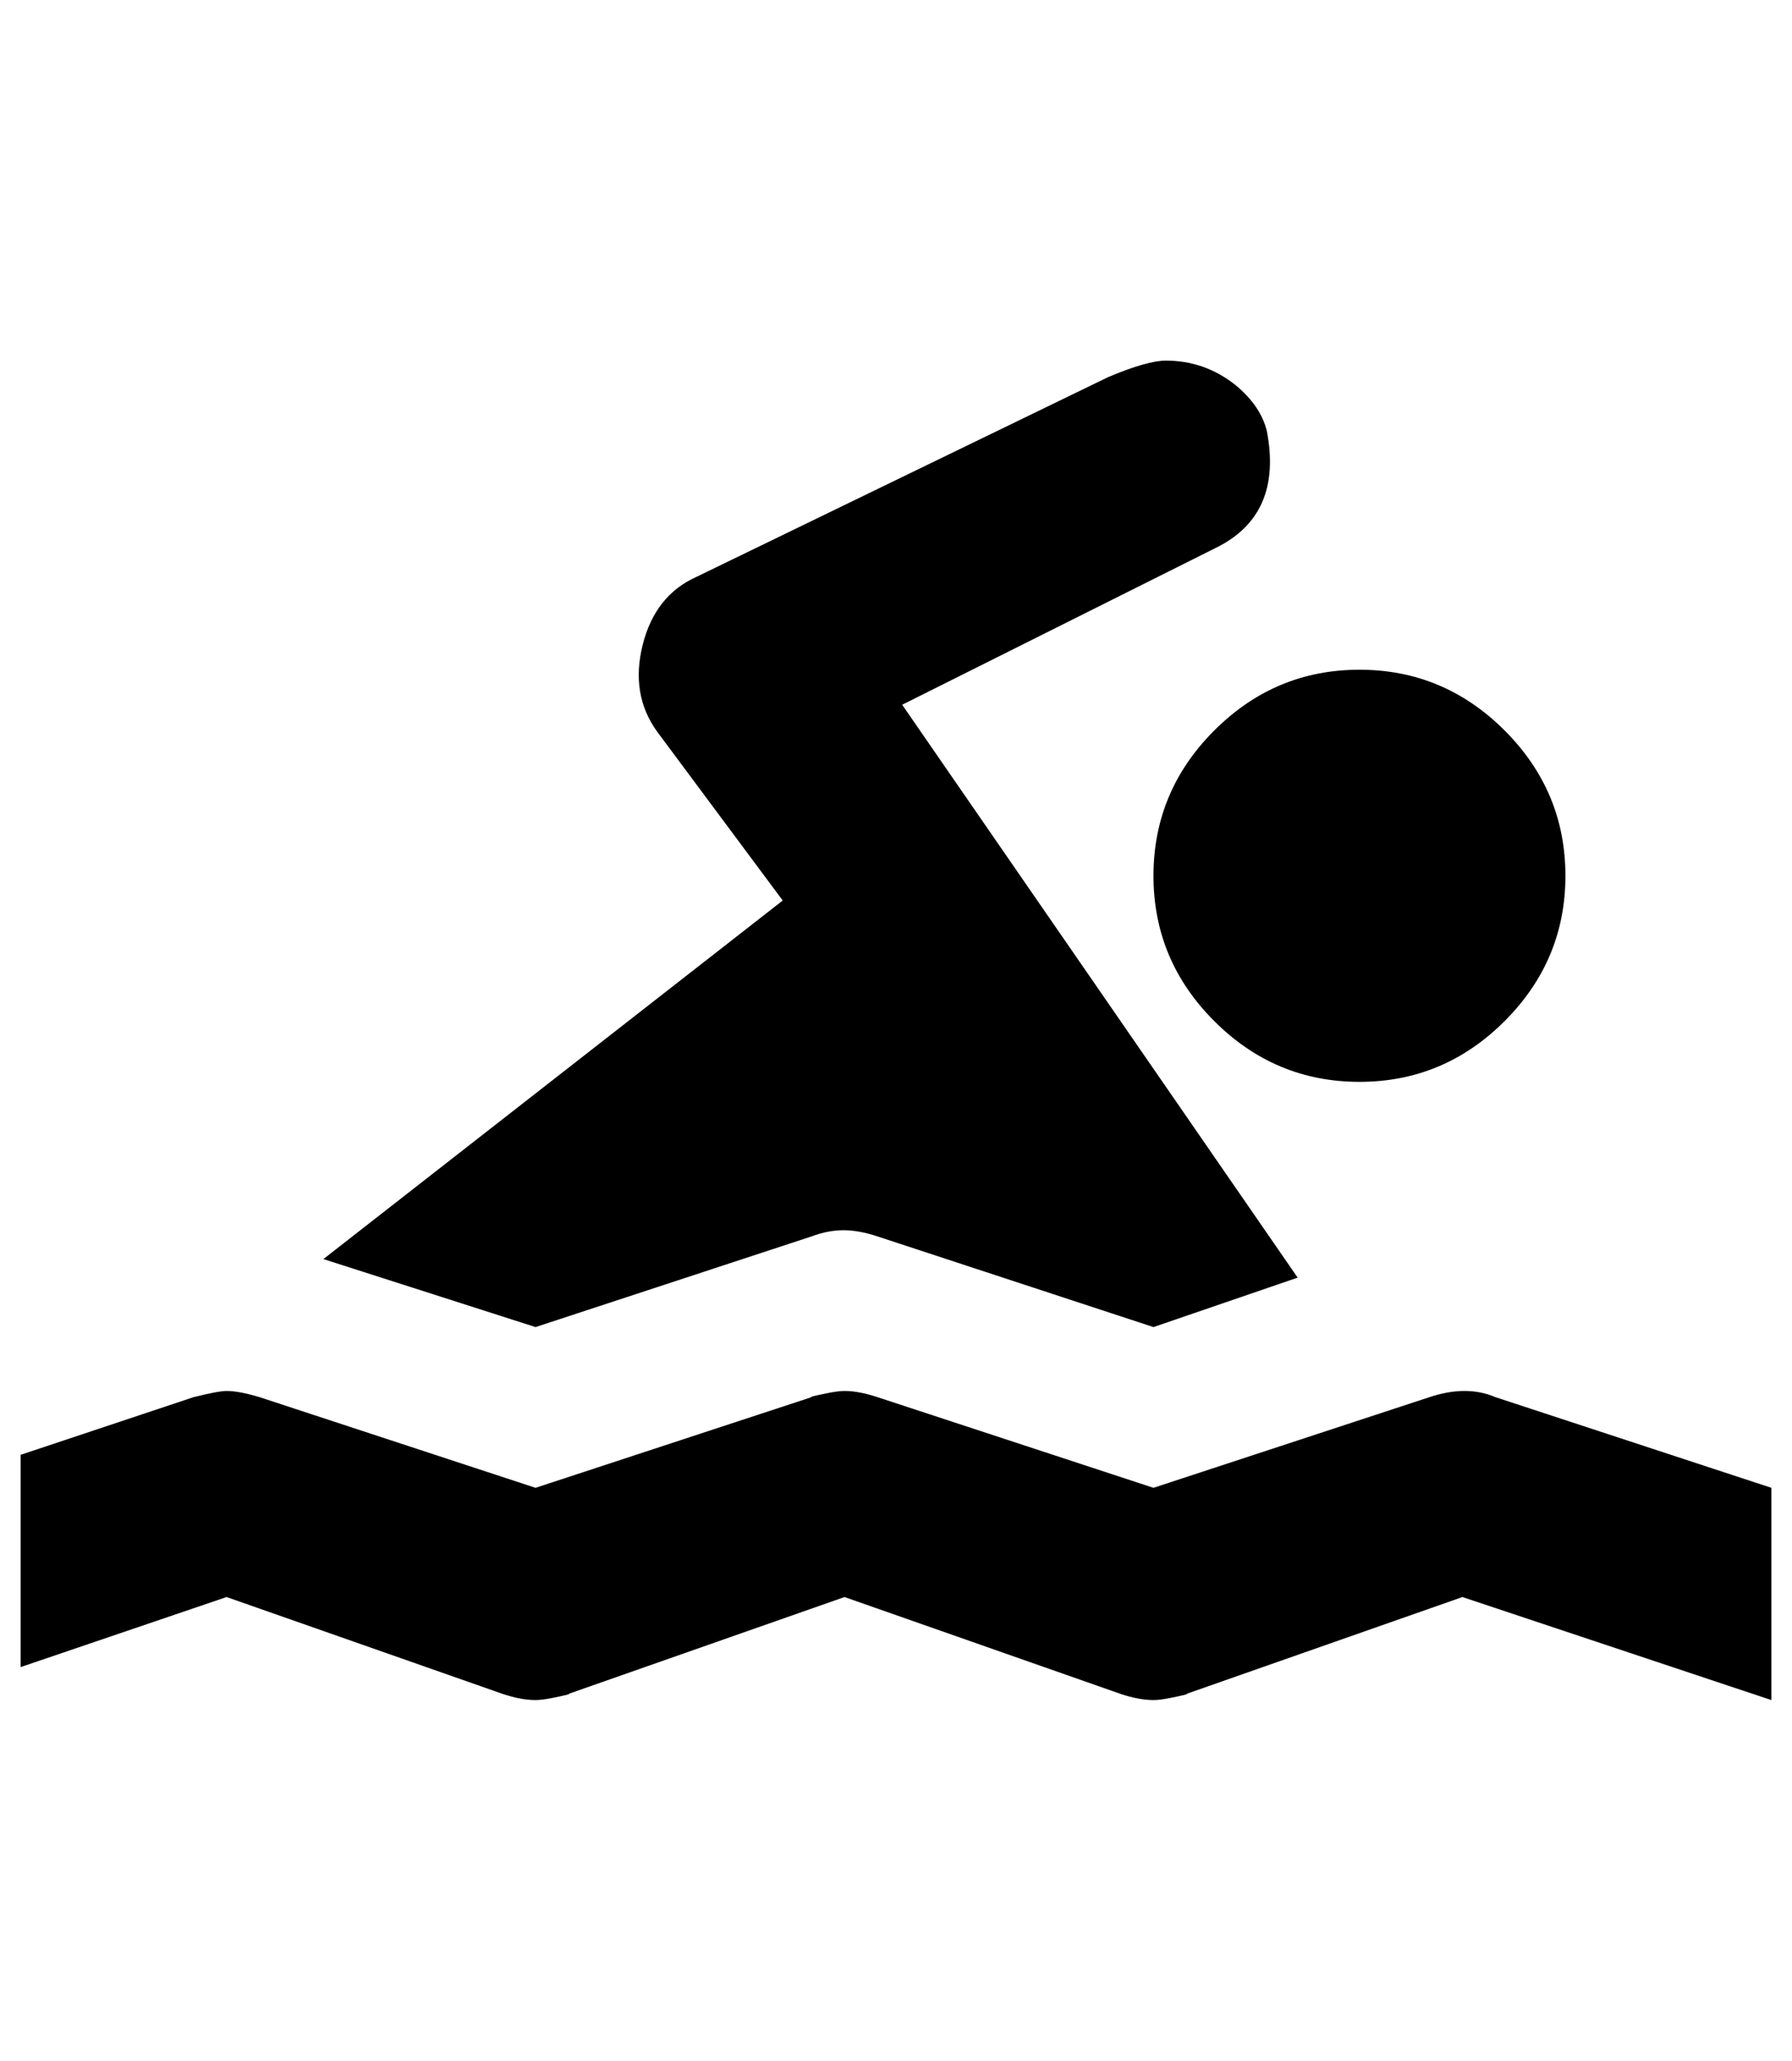 <?xml version="1.0" standalone="no"?>
<!DOCTYPE svg PUBLIC "-//W3C//DTD SVG 1.1//EN" "http://www.w3.org/Graphics/SVG/1.1/DTD/svg11.dtd" >
<svg xmlns="http://www.w3.org/2000/svg" xmlns:xlink="http://www.w3.org/1999/xlink" version="1.1" viewBox="-10 0 870 1000">
   <path fill="currentColor"
d="M556 175q-9 0 -28 8l-200 97q-20 9 -26 33t7 42l61 82l-223 174l103 33l134 -44q8 -3 15.5 -3t16.5 3l134 44l70 -24l-192 -278l152 -76q33 -16 25 -57q-3 -12 -15 -22q-15 -12 -34 -12zM650 325q-41 0 -70.5 29.5t-29.5 70.5t29.5 70.5t70.5 29.5t70.5 -29.5t29.5 -70.5
t-29.5 -70.5t-70.5 -29.5zM100 675q-4 0 -16 3l-84 28v103l100 -34l134 47q9 3 16 3q3 0 8 -1q10 -2 8 -2l134 -47l134 47q9 3 16 3q3 0 8 -1q10 -2 8 -2l134 -47l150 50v-103l-134 -44q-7 -3 -15 -3t-17 3l-134 44l-134 -44q-9 -3 -16 -3q-3 0 -8 1q-10 2 -8 2l-134 44
l-134 -44q-10 -3 -16 -3z" />
</svg>
